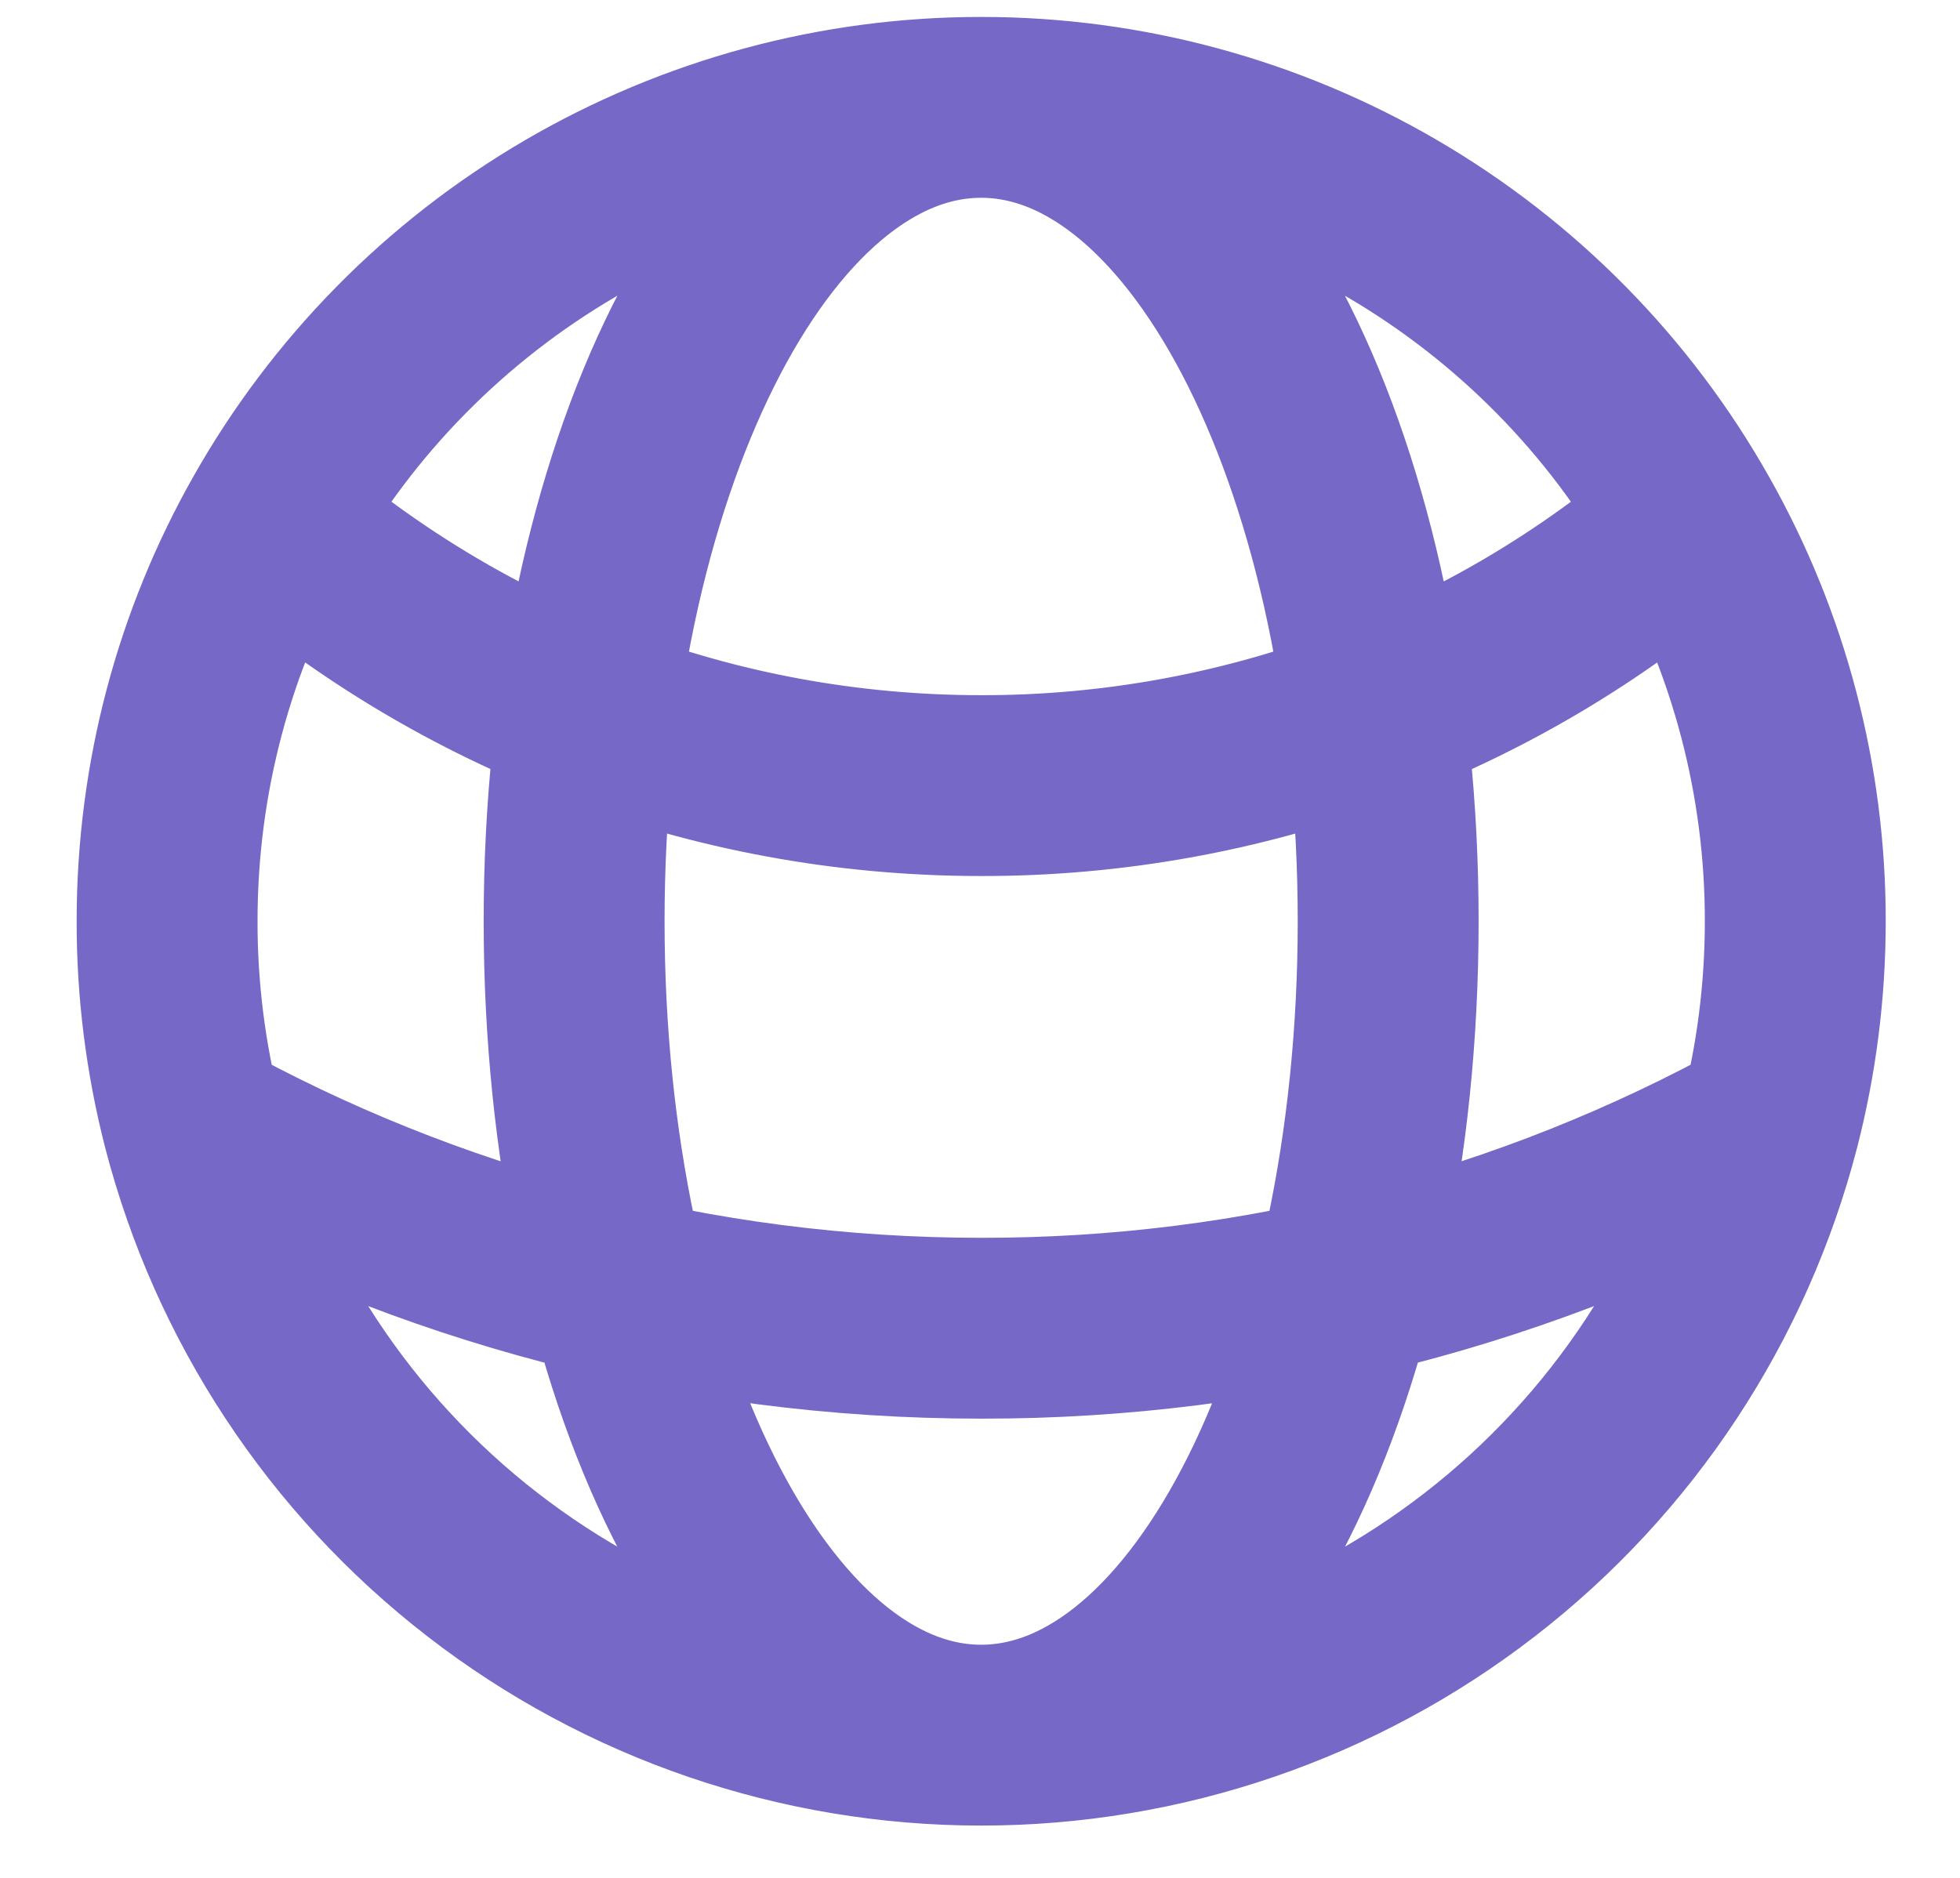 <svg width="24" height="23" viewBox="0 0 24 23" fill="none" xmlns="http://www.w3.org/2000/svg">
<path d="M12.014 21.252C14.224 21.252 16.371 20.518 18.118 19.165C19.866 17.813 21.114 15.918 21.668 13.779M12.014 21.252C9.805 21.252 7.657 20.518 5.91 19.165C4.163 17.813 2.914 15.918 2.36 13.779M12.014 21.252C14.767 21.252 16.998 16.788 16.998 11.284C16.998 5.779 14.767 1.315 12.014 1.315M12.014 21.252C9.262 21.252 7.03 16.788 7.03 11.284C7.03 5.779 9.262 1.315 12.014 1.315M21.668 13.779C21.873 12.982 21.983 12.145 21.983 11.284C21.985 9.569 21.544 7.883 20.701 6.39M21.668 13.779C18.714 15.416 15.392 16.273 12.014 16.268C8.512 16.268 5.221 15.365 2.36 13.779M2.36 13.779C2.151 12.964 2.045 12.125 2.046 11.284C2.046 9.506 2.511 7.835 3.327 6.39M12.014 1.315C13.782 1.314 15.519 1.784 17.045 2.676C18.572 3.568 19.834 4.85 20.701 6.39M12.014 1.315C10.246 1.314 8.51 1.784 6.983 2.676C5.457 3.568 4.195 4.85 3.327 6.39M20.701 6.39C18.29 8.479 15.205 9.627 12.014 9.622C8.694 9.622 5.657 8.404 3.327 6.39" stroke="#7668C7" stroke-width="2.215" stroke-linecap="round" stroke-linejoin="round"/>
</svg>
